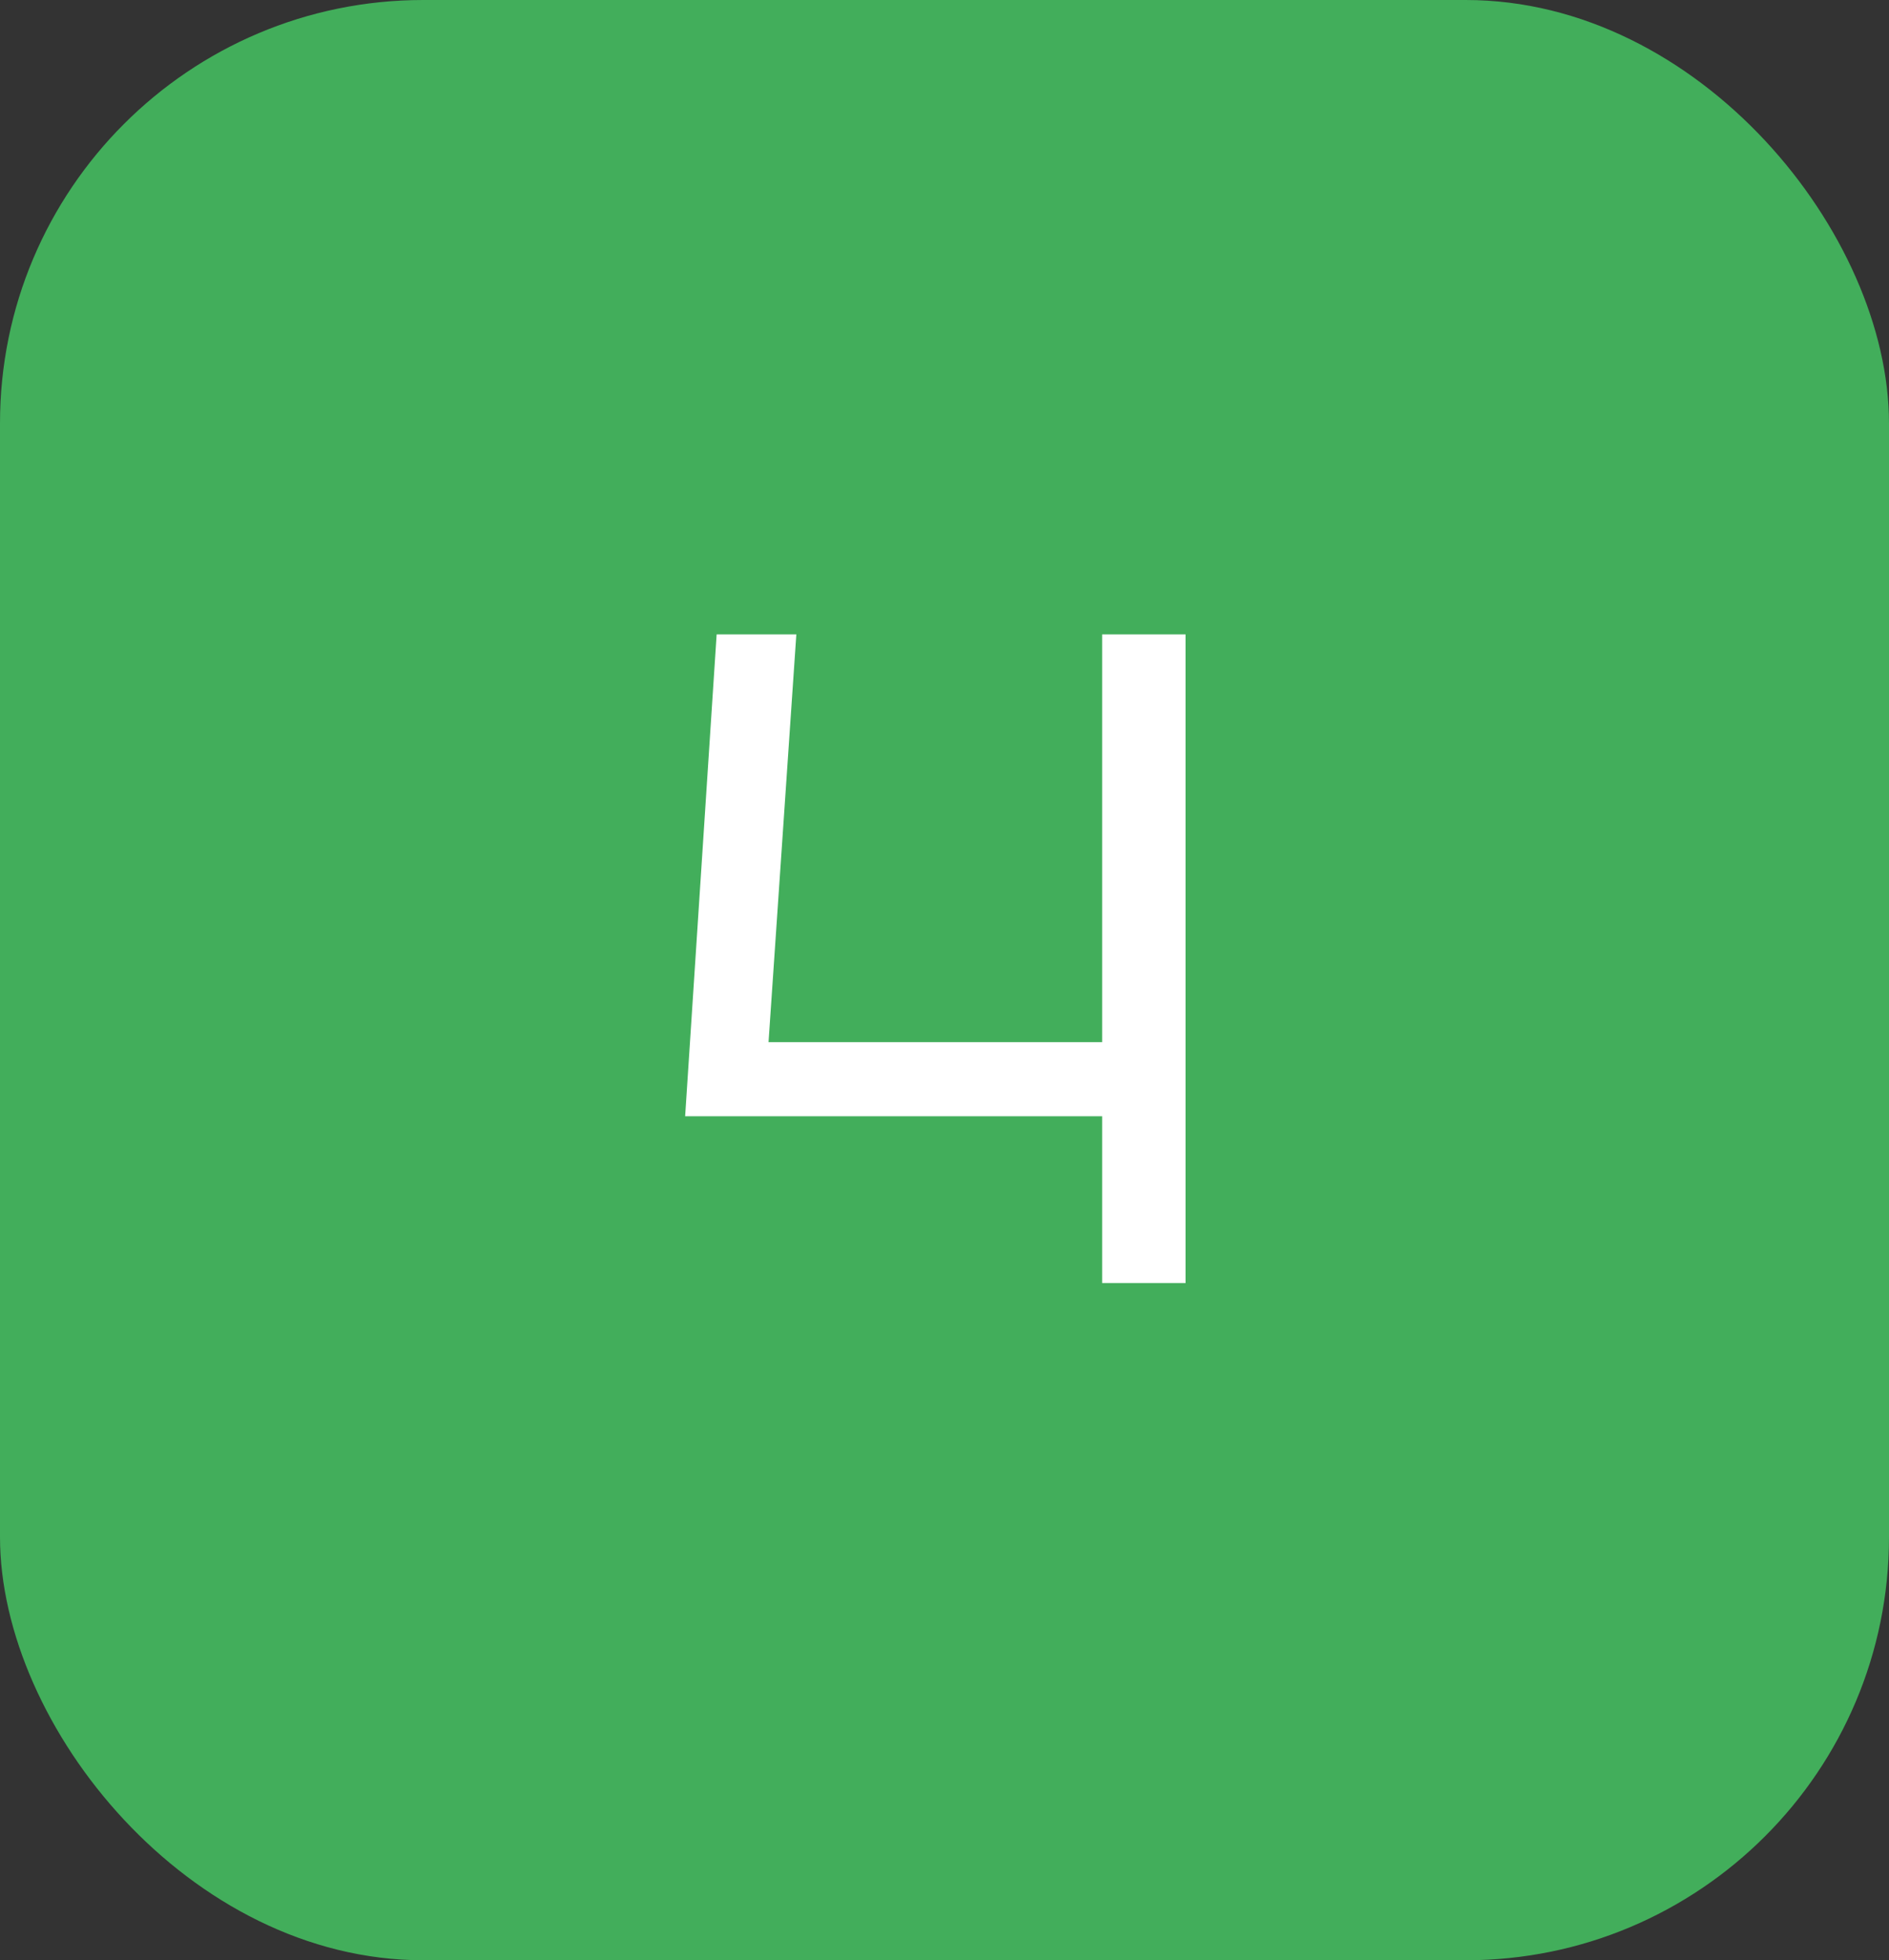 <?xml version="1.0" encoding="UTF-8"?> <svg xmlns="http://www.w3.org/2000/svg" width="53" height="55" viewBox="0 0 53 55" fill="none"><rect x="0" y="0" width="53" height="55" fill="#333333" stroke="none"/><rect width="53" height="55" rx="11.875" fill="#42AE5B"></rect><path d="M19.223 31.32L20.107 17.8H22.343L21.563 29.24H30.923V17.8H33.263V36H30.923V31.32H19.223Z" fill="white"></path></svg> 